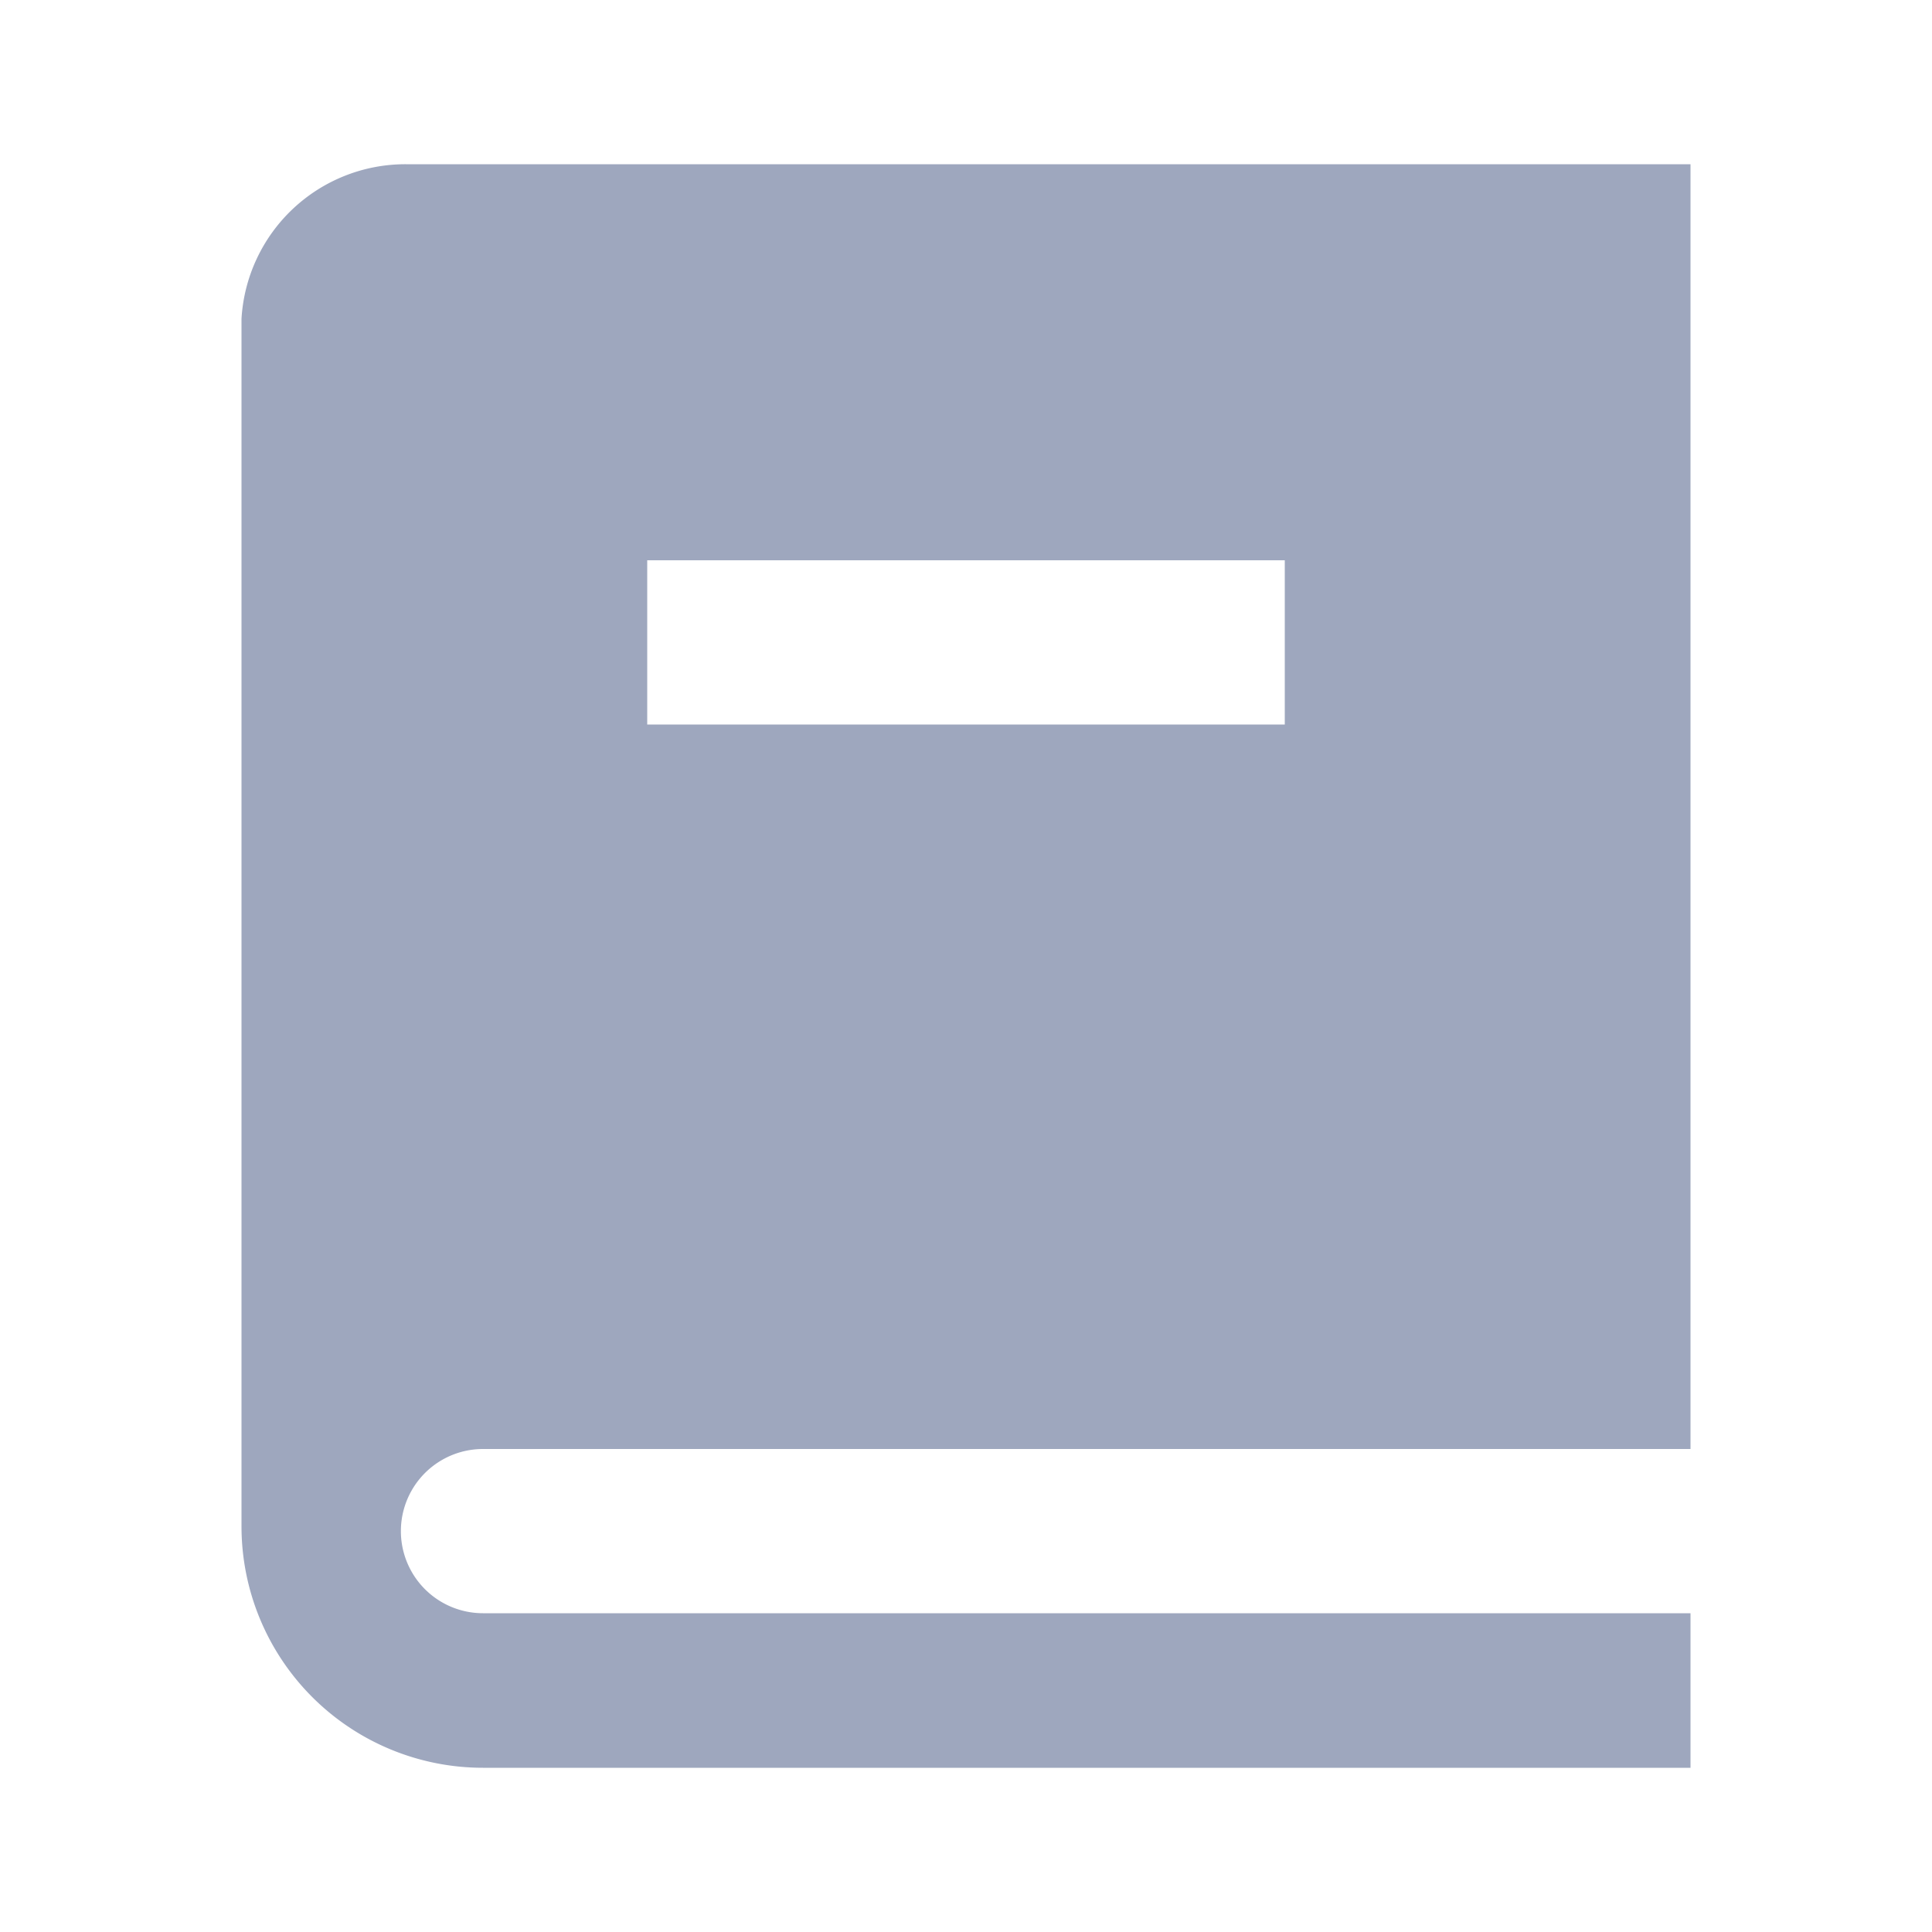 <svg width="20" height="20" fill="none" xmlns="http://www.w3.org/2000/svg"><path d="M17.5 15H5a.8.8 0 1 0 0 1.7h12.5v1.6H5a2.5 2.5 0 0 1-2.5-2.5V3.3a1.7 1.7 0 0 1 1.7-1.6h13.3V15Zm-4.2-7.5V5.8H6.7v1.7h6.6Z" fill="#9EA7BE"/></svg>